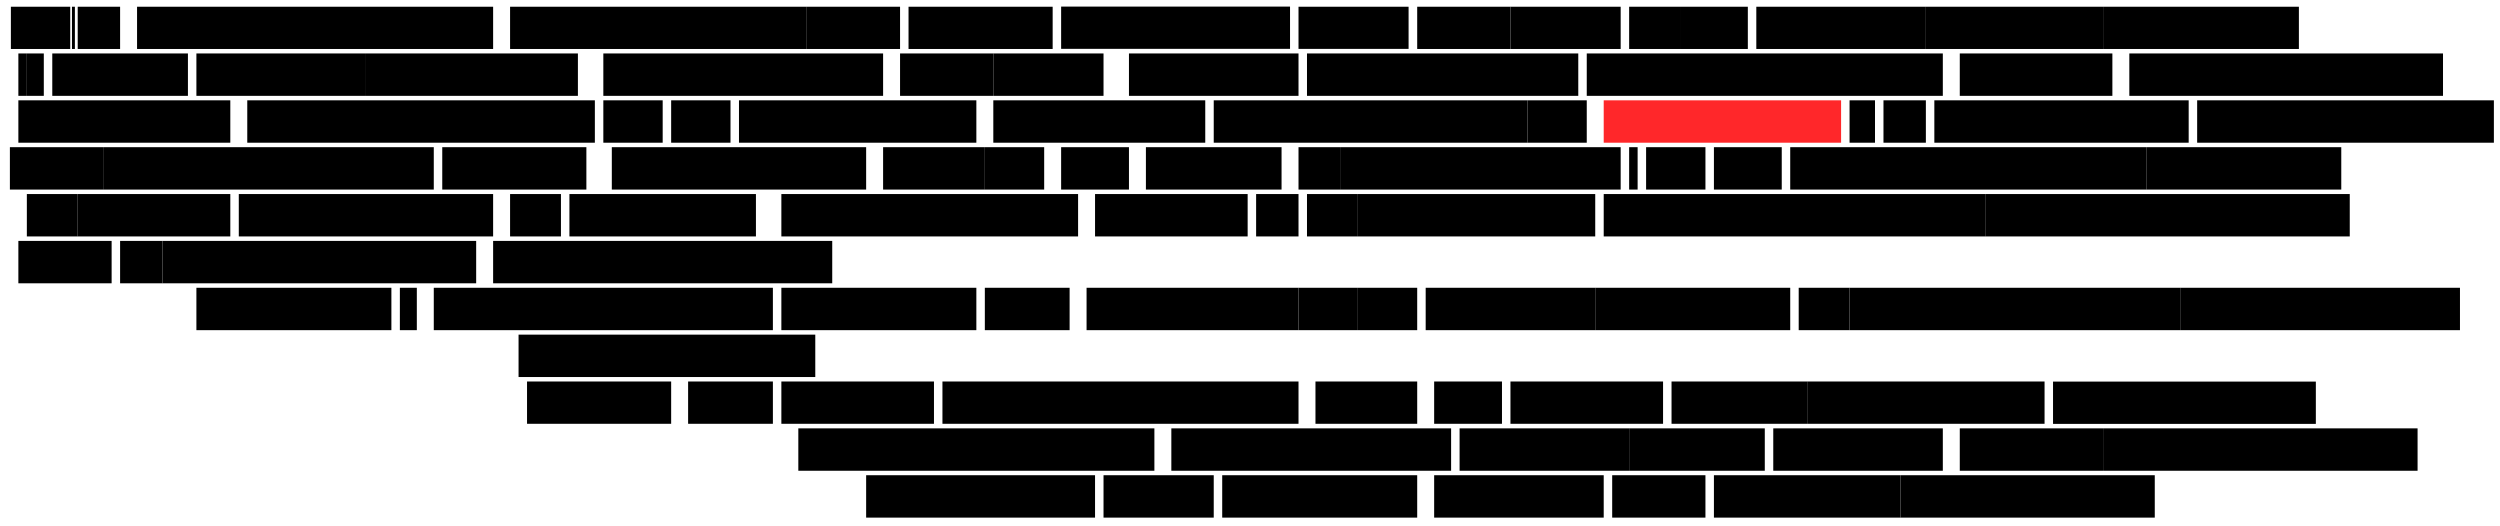<?xml version="1.0" encoding="utf-8"?>
<!-- Generator: Adobe Illustrator 27.7.0, SVG Export Plug-In . SVG Version: 6.00 Build 0)  -->
<svg version="1.1" id="Layer_1" xmlns="http://www.w3.org/2000/svg" xmlns:xlink="http://www.w3.org/1999/xlink" x="0px" y="0px"
	 viewBox="0 0 5308 1116" style="enable-background:new 0 0 5308 1116;" xml:space="preserve">
<style type="text/css">
	.st0{display:none;}
	.st1{fill:#FF272A;}
</style>
<g id="bg" class="st0">
</g>
<g>
	<rect x="2667" y="412" width="90" height="90"/>
</g>
<g>
	<rect x="57" y="412" width="108" height="90"/>
</g>
<g>
	<rect x="165" y="412" width="324" height="90"/>
</g>
<g>
	<rect x="507" y="412" width="540" height="90"/>
</g>
<g>
	<rect x="1083" y="412" width="108" height="90"/>
</g>
<g>
	<rect x="1209" y="412" width="396" height="90"/>
</g>
<g>
	<rect x="1659" y="412" width="630" height="90"/>
</g>
<g>
	<rect x="2325" y="412" width="324" height="90"/>
</g>
<g>
	<rect x="2775" y="412" width="108" height="90"/>
</g>
<g>
	<rect x="2883" y="412" width="504" height="90"/>
</g>
<g>
	<rect x="3405" y="412" width="810" height="90"/>
</g>
<g>
	<rect x="4215" y="412" width="774" height="90"/>
</g>
<g>
	<rect x="1839" y="1009" width="486" height="90"/>
</g>
<g>
	<rect x="2595" y="1009" width="414" height="90"/>
</g>
<g>
	<rect x="3045" y="1009" width="360" height="90"/>
</g>
<g>
	<rect x="3423" y="1009" width="198" height="90"/>
</g>
<g>
	<rect x="3639" y="1009" width="396" height="90"/>
</g>
<g>
	<rect x="4035" y="1009" width="540" height="90"/>
</g>
<g>
	<rect x="2343" y="1009" width="234" height="90"/>
</g>
<g>
	<rect x="1695" y="909.5" width="756" height="90"/>
</g>
<g>
	<rect x="2487" y="909.5" width="594" height="90"/>
</g>
<g>
	<rect x="3099" y="909.5" width="360" height="90"/>
</g>
<g>
	<rect x="3459" y="909.5" width="288" height="90"/>
</g>
<g>
	<rect x="3765" y="909.5" width="360" height="90"/>
</g>
<g>
	<rect x="4161" y="909.5" width="306" height="90"/>
</g>
<g>
	<rect x="4467" y="909.5" width="666" height="90"/>
</g>
<g>
	<rect x="39" y="511.5" width="198" height="90"/>
</g>
<g>
	<rect x="255" y="511.5" width="90" height="90"/>
</g>
<g>
	<rect x="345" y="511.5" width="666" height="90"/>
</g>
<g>
	<rect x="1047" y="511.5" width="720" height="90"/>
</g>
<g>
	<rect x="21" y="312.5" width="198" height="90"/>
</g>
<g>
	<rect x="219" y="312.5" width="702" height="90"/>
</g>
<g>
	<rect x="939" y="312.5" width="306" height="90"/>
</g>
<g>
	<rect x="1299" y="312.5" width="540" height="90"/>
</g>
<g>
	<rect x="1875" y="312.5" width="216" height="90"/>
</g>
<g>
	<rect x="2091" y="312.5" width="126" height="90"/>
</g>
<g>
	<rect x="2253" y="312.5" width="108" height="90"/>
</g>
<g>
	<rect x="2361" y="312.5" width="36" height="90"/>
</g>
<g>
	<rect x="2433" y="312.5" width="288" height="90"/>
</g>
<g>
	<rect x="2757" y="312.5" width="90" height="90"/>
</g>
<g>
	<rect x="2847" y="312.5" width="594" height="90"/>
</g>
<g>
	<rect x="3459" y="312.5" width="18" height="90"/>
</g>
<g>
	<rect x="3495" y="312.5" width="126" height="90"/>
</g>
<g>
	<rect x="3639" y="312.5" width="144" height="90"/>
</g>
<g>
	<rect x="3801" y="312.5" width="756" height="90"/>
</g>
<g>
	<rect x="4557" y="312.5" width="414" height="90"/>
</g>
<g>
	<rect x="39" y="213" width="450" height="90"/>
</g>
<g>
	<rect x="525" y="213" width="738" height="90"/>
</g>
<g>
	<rect x="1281" y="213" width="126" height="90"/>
</g>
<g>
	<rect x="1425" y="213" width="126" height="90"/>
</g>
<g>
	<rect x="1569" y="213" width="504" height="90"/>
</g>
<g>
	<rect x="2109" y="213" width="450" height="90"/>
</g>
<g>
	<rect x="2577" y="213" width="666" height="90"/>
</g>
<g>
	<rect x="3243" y="213" width="126" height="90"/>
</g>
<g>
	<rect x="3405" y="213" class="st1" width="504" height="90"/>
</g>
<g>
	<rect x="3927" y="213" width="54" height="90"/>
</g>
<g>
	<rect x="3999" y="213" width="90" height="90"/>
</g>
<g>
	<rect x="4107" y="213" width="540" height="90"/>
</g>
<g>
	<rect x="4665" y="213" width="630" height="90"/>
</g>
<g>
	<rect x="777" y="113.5" width="450" height="90"/>
</g>
<g>
	<rect x="4521" y="113.5" width="666" height="90"/>
</g>
<g>
	<rect x="39" y="113.5" width="18" height="90"/>
</g>
<g>
	<rect x="57" y="113.5" width="36" height="90"/>
</g>
<g>
	<rect x="111" y="113.5" width="288" height="90"/>
</g>
<g>
	<rect x="417" y="113.5" width="360" height="90"/>
</g>
<g>
	<rect x="1281" y="113.5" width="594" height="90"/>
</g>
<g>
	<rect x="1911" y="113.5" width="198" height="90"/>
</g>
<g>
	<rect x="2109" y="113.5" width="234" height="90"/>
</g>
<g>
	<rect x="2397" y="113.5" width="360" height="90"/>
</g>
<g>
	<rect x="2775" y="113.5" width="576" height="90"/>
</g>
<g>
	<rect x="3369" y="113.5" width="756" height="90"/>
</g>
<g>
	<rect x="4161" y="113.5" width="324" height="90"/>
</g>
<g>
	<rect x="23.1" y="14.3" width="126" height="89.7"/>
</g>
<g>
	<rect x="152.8" y="14.3" width="6.2" height="89.7"/>
</g>
<g>
	<rect x="165" y="14.3" width="90" height="89.7"/>
</g>
<g>
	<rect x="291" y="14.3" width="756" height="89.7"/>
</g>
<g>
	<rect x="1083" y="14.3" width="630" height="89.7"/>
</g>
<g>
	<rect x="1713" y="14.3" width="198" height="89.7"/>
</g>
<g>
	<rect x="1929" y="14.3" width="306" height="89.7"/>
</g>
<g>
	<rect x="2253" y="14" width="486" height="89.7"/>
</g>
<g>
	<rect x="2757" y="14.3" width="233.7" height="89.5"/>
</g>
<g>
	<rect x="3009" y="14.3" width="198" height="89.7"/>
</g>
<g>
	<rect x="3207" y="14.3" width="234" height="89.7"/>
</g>
<g>
	<rect x="3459" y="14.3" width="108" height="89.7"/>
</g>
<g>
	<rect x="3567" y="14.3" width="144" height="89.7"/>
</g>
<g>
	<rect x="3729" y="14.3" width="360" height="89.7"/>
</g>
<g>
	<rect x="4089" y="14.3" width="378" height="89.7"/>
</g>
<g>
	<rect x="4467" y="14.3" width="414" height="89.7"/>
</g>
<g>
	<rect x="1119" y="810" width="306" height="89.8"/>
</g>
<g>
	<rect x="1461" y="810" width="180" height="89.8"/>
</g>
<g>
	<rect x="1659" y="810" width="324" height="89.8"/>
</g>
<g>
	<rect x="2001" y="810" width="756" height="89.8"/>
</g>
<g>
	<rect x="2793" y="810" width="216" height="89.8"/>
</g>
<g>
	<rect x="3045" y="810" width="144" height="89.8"/>
</g>
<g>
	<rect x="3207" y="810" width="324" height="89.8"/>
</g>
<g>
	<rect x="3549" y="810" width="288" height="89.8"/>
</g>
<g>
	<rect x="3837" y="810" width="504" height="89.8"/>
</g>
<g>
	<rect x="4359" y="810.2" width="558" height="89.8"/>
</g>
<g>
	<rect x="417" y="611" width="414" height="90"/>
</g>
<g>
	<rect x="3027" y="611" width="360" height="90"/>
</g>
<g>
	<rect x="3387" y="611" width="414" height="90"/>
</g>
<g>
	<rect x="3819" y="611" width="108" height="90"/>
</g>
<g>
	<rect x="3927" y="611" width="702" height="90"/>
</g>
<g>
	<rect x="4629" y="611" width="594" height="90"/>
</g>
<g>
	<rect x="849" y="611" width="36" height="90"/>
</g>
<g>
	<rect x="921" y="611" width="720" height="90"/>
</g>
<g>
	<rect x="1659" y="611" width="414" height="90"/>
</g>
<g>
	<rect x="2091" y="611" width="180" height="90"/>
</g>
<g>
	<rect x="2307" y="611" width="450" height="90"/>
</g>
<g>
	<rect x="2757" y="611" width="126" height="90"/>
</g>
<g>
	<rect x="2883" y="611" width="126" height="90"/>
</g>
<g>
	<rect x="1101" y="710.5" width="630" height="90"/>
</g>
</svg>
